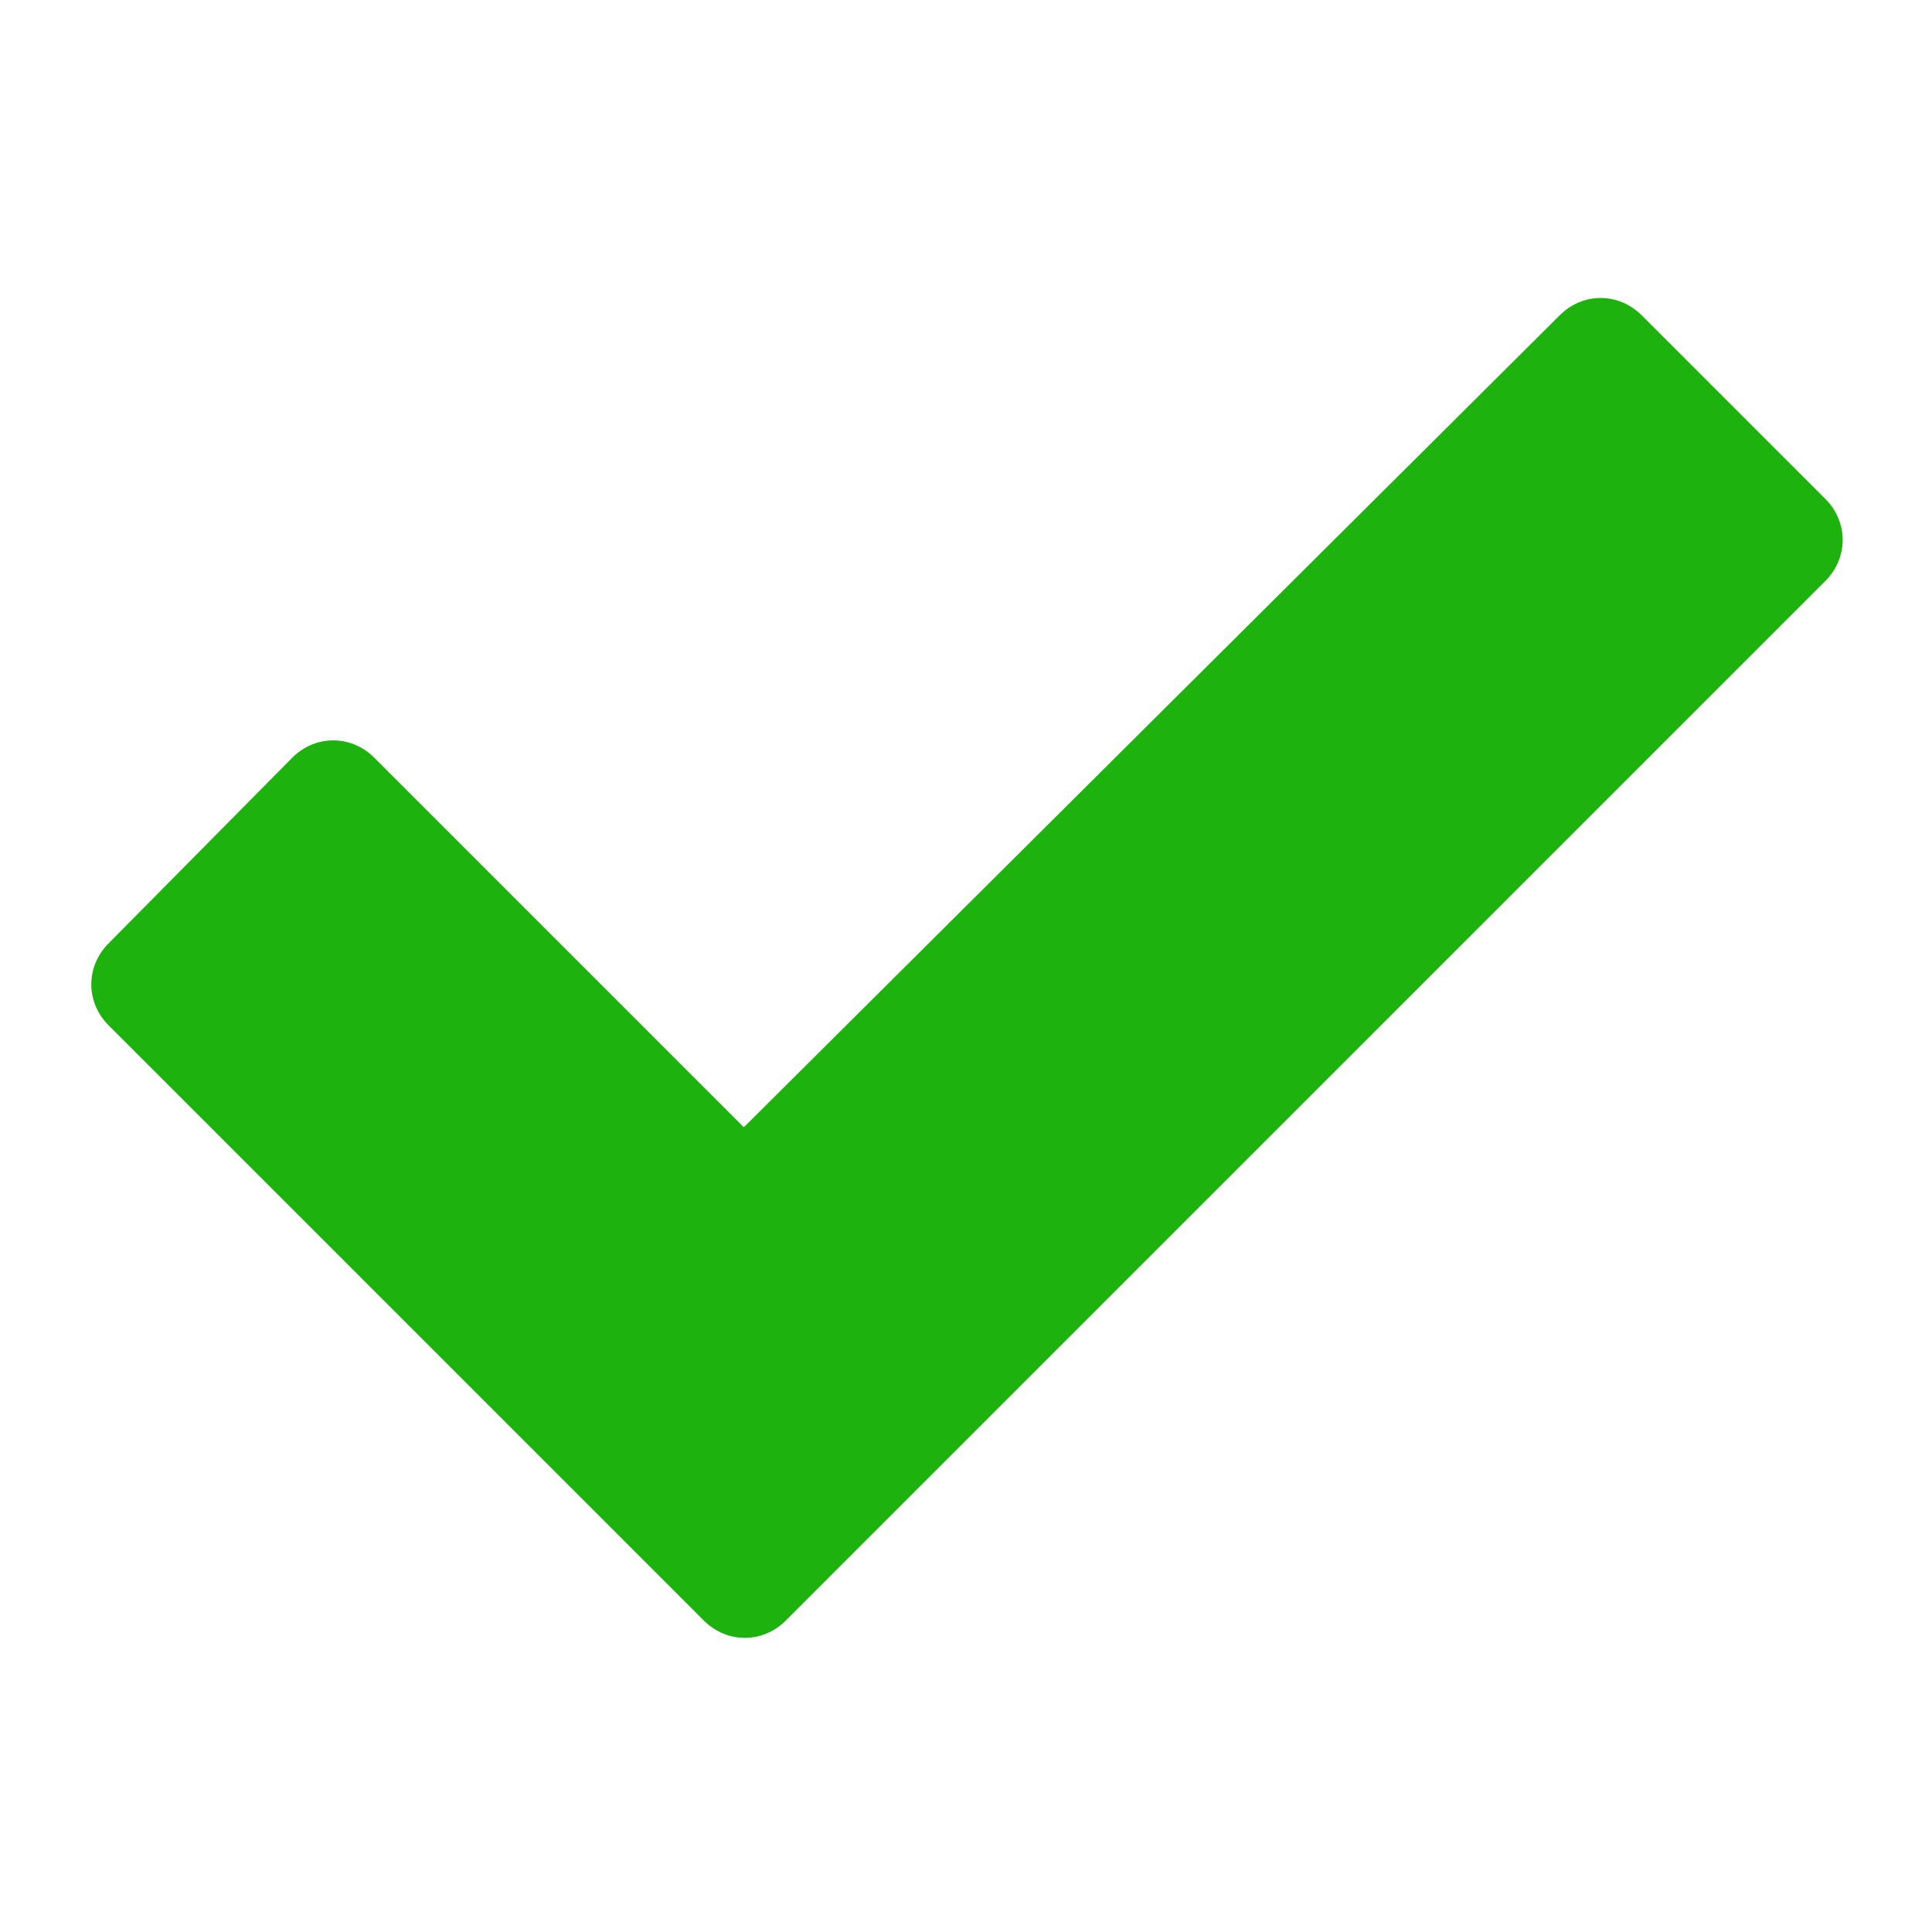 <?xml version="1.0" encoding="UTF-8"?> <svg xmlns="http://www.w3.org/2000/svg" viewBox="0 0 100 100" fill-rule="evenodd"><path d="m38.5 58.699-19.301-19.301c-1.102-1.102-2.801-1.102-3.898 0l-9.5 9.602c-1.102 1.102-1.102 2.801 0 3.898l30.801 30.801c1.102 1.102 2.801 1.102 3.898 0l53.801-53.801c1.102-1.102 1.102-2.801 0-3.898l-9.5-9.5c-1.102-1.102-2.801-1.102-3.898 0z" fill="#1db20e" stroke-width="0.5" stroke="#1db20e"></path></svg> 